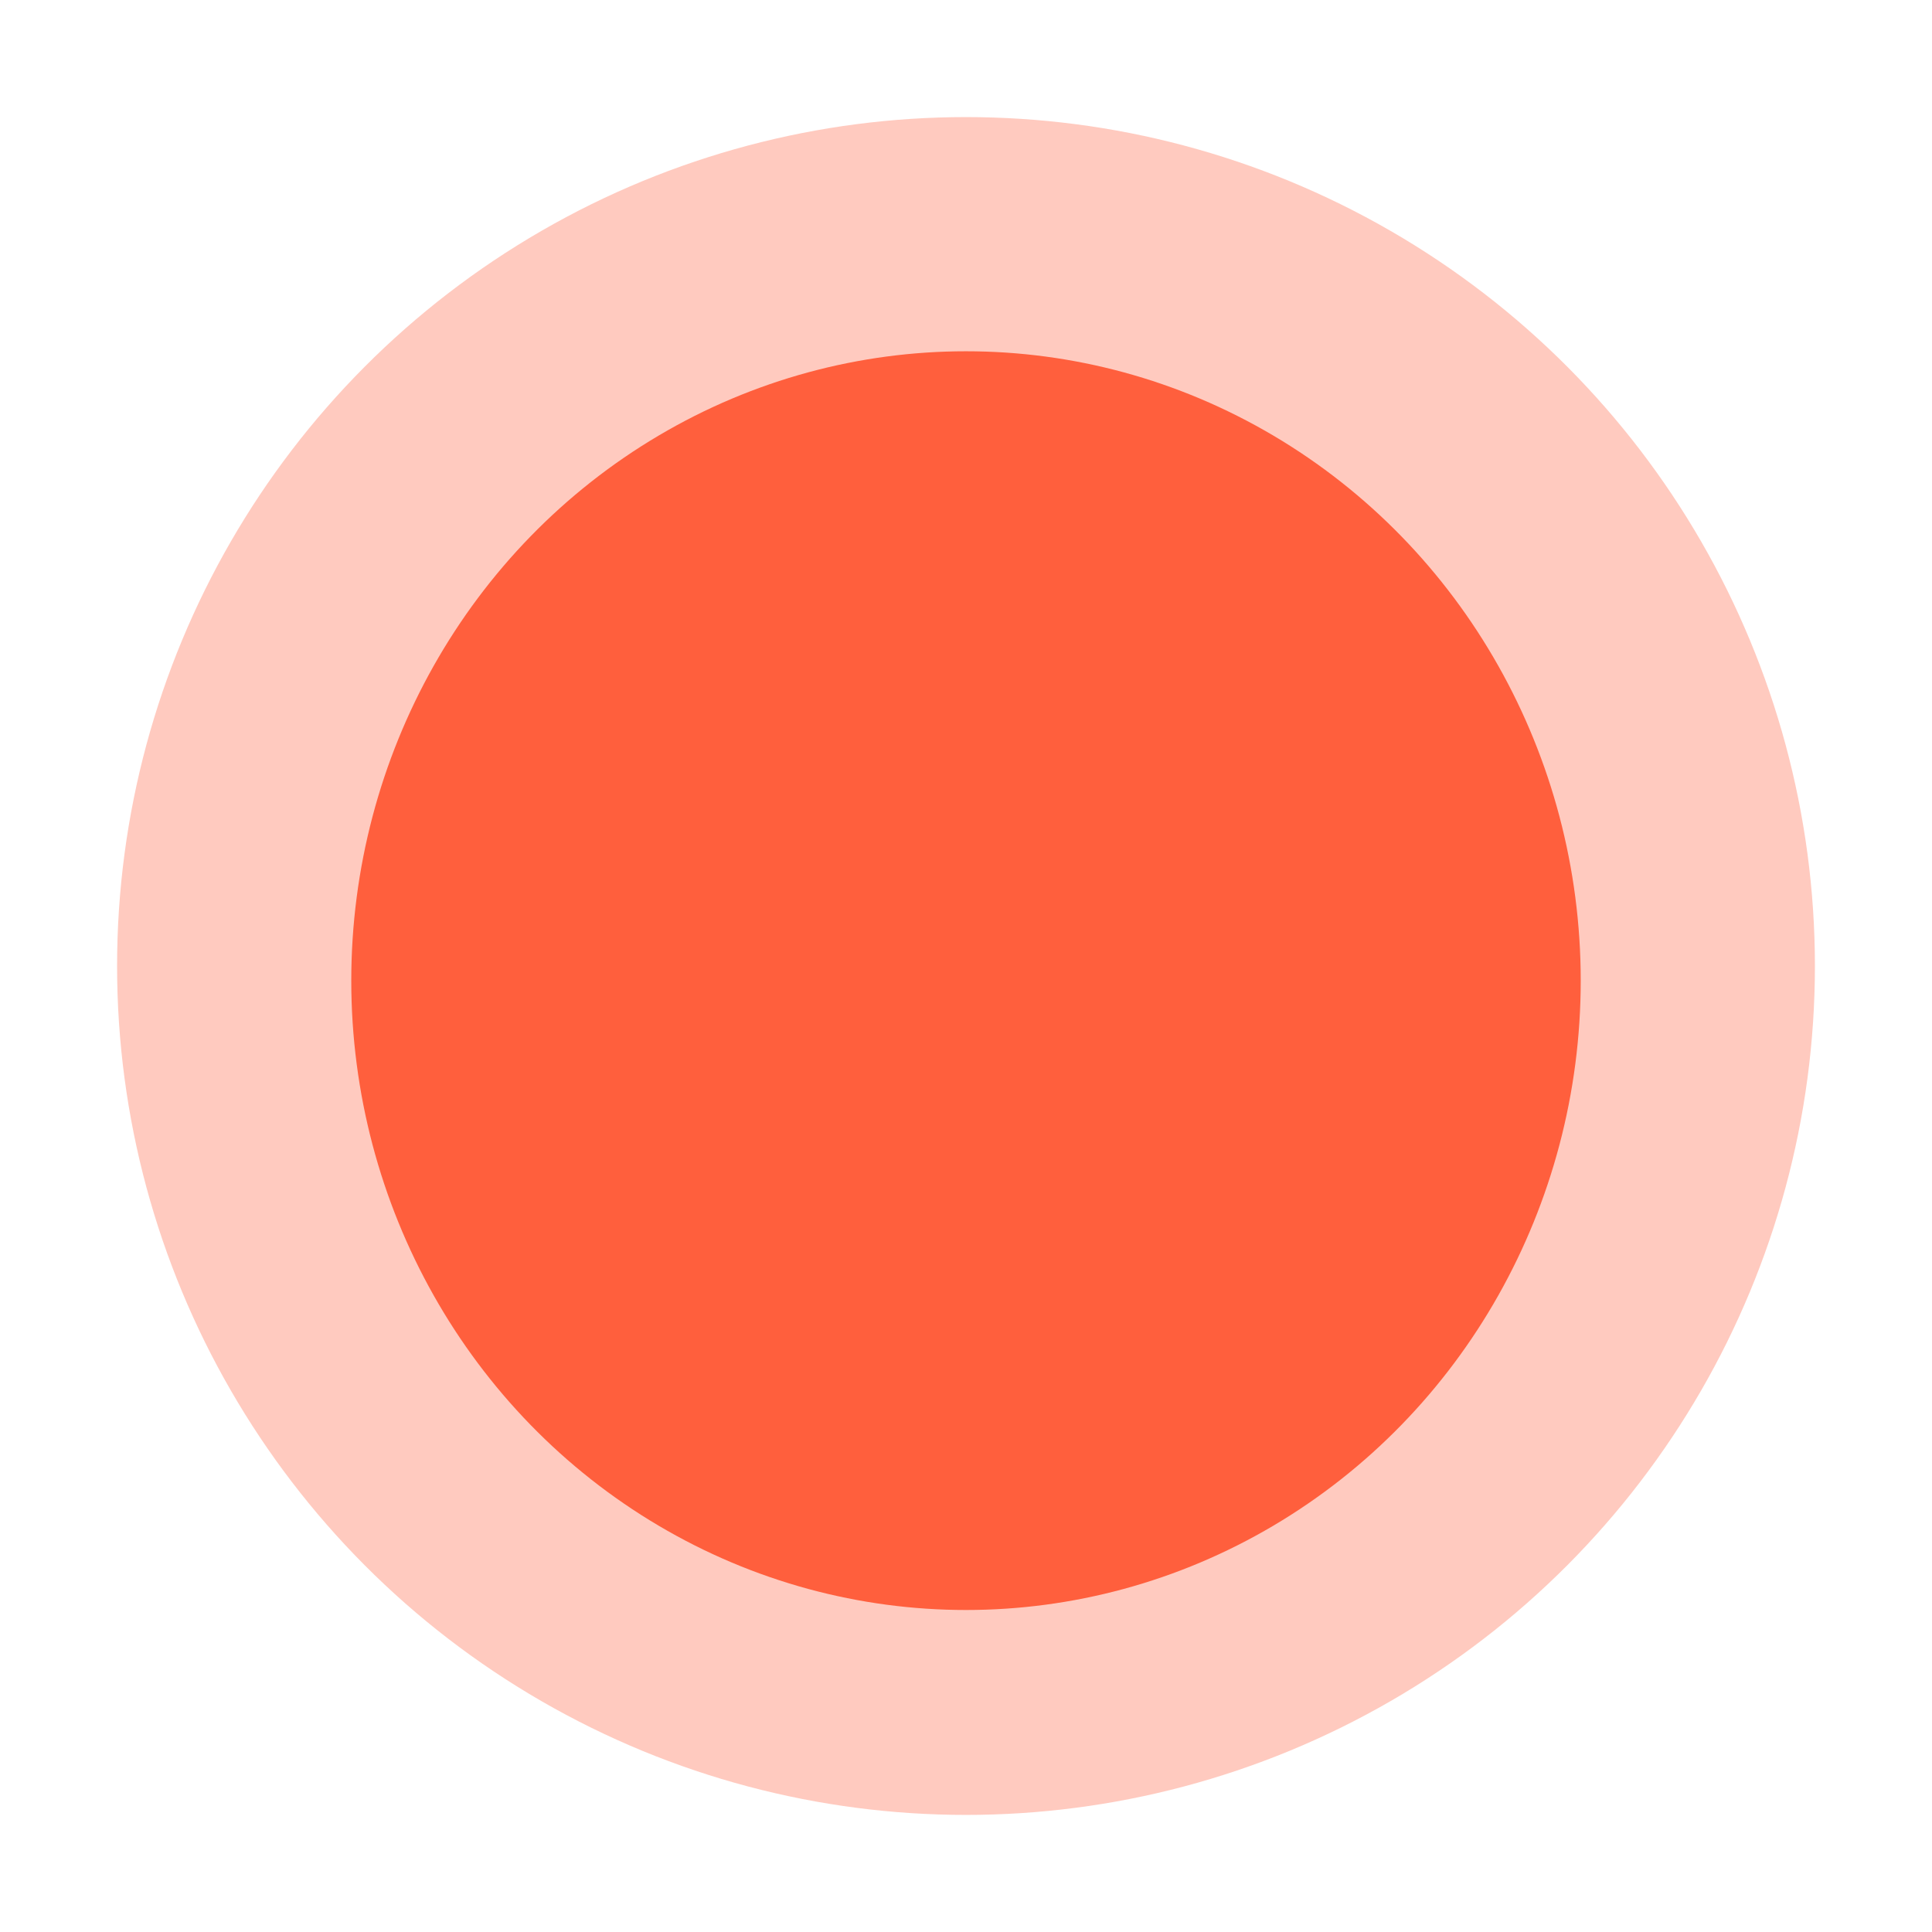 <?xml version="1.0" encoding="UTF-8"?> <svg xmlns="http://www.w3.org/2000/svg" width="66" height="66" viewBox="0 0 66 66" fill="none"> <g filter="url(#filter0_d_22_9)"> <circle cx="33" cy="29" r="29" fill="#FF5F3D" fill-opacity="0.33"></circle> <ellipse cx="33" cy="29.5" rx="21" ry="21.5" fill="#FF5F3D"></ellipse> </g> <defs> <filter id="filter0_d_22_9" x="0" y="0" width="66" height="66" filterUnits="userSpaceOnUse" color-interpolation-filters="sRGB"> <feFlood flood-opacity="0" result="BackgroundImageFix"></feFlood> <feColorMatrix in="SourceAlpha" type="matrix" values="0 0 0 0 0 0 0 0 0 0 0 0 0 0 0 0 0 0 127 0" result="hardAlpha"></feColorMatrix> <feOffset dy="4"></feOffset> <feGaussianBlur stdDeviation="2"></feGaussianBlur> <feComposite in2="hardAlpha" operator="out"></feComposite> <feColorMatrix type="matrix" values="0 0 0 0 0 0 0 0 0 0 0 0 0 0 0 0 0 0 0.25 0"></feColorMatrix> <feBlend mode="normal" in2="BackgroundImageFix" result="effect1_dropShadow_22_9"></feBlend> <feBlend mode="normal" in="SourceGraphic" in2="effect1_dropShadow_22_9" result="shape"></feBlend> </filter> </defs> </svg> 